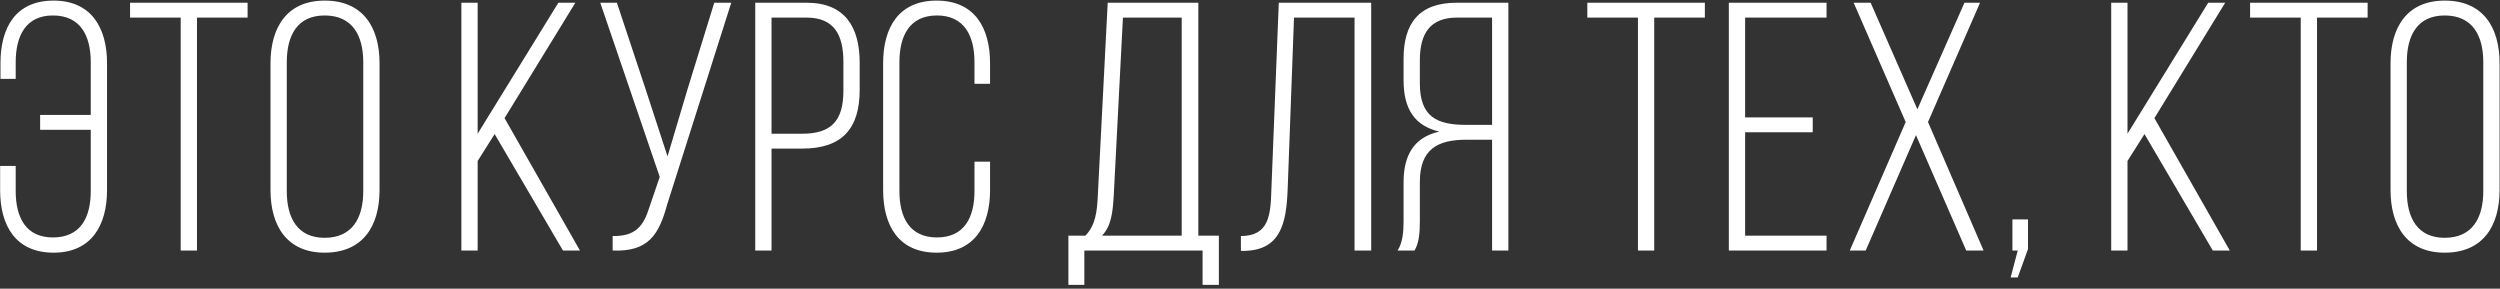 <?xml version="1.0" encoding="UTF-8"?> <svg xmlns="http://www.w3.org/2000/svg" width="459" height="53" viewBox="0 0 459 53" fill="none"><rect x="0" y="0" width="459" height="53" fill="#333333" stroke="none"/> <path d="M9.837 0.11C2.882 0.11 0.087 5.05 0.087 11.615V14.475H2.882V11.42C2.882 6.545 4.767 2.84 9.707 2.84C14.777 2.84 16.662 6.545 16.662 11.42V21.105H7.367V23.835H16.662V35.08C16.662 39.955 14.777 43.595 9.707 43.595C4.767 43.595 2.882 39.955 2.882 35.08V30.465H0.022V34.885C0.022 41.45 2.882 46.39 9.837 46.39C16.727 46.39 19.652 41.45 19.652 34.885V11.615C19.652 5.05 16.727 0.11 9.837 0.11ZM36.164 46V3.23H45.459V0.5H23.879V3.23H33.174V46H36.164ZM49.664 34.885C49.664 41.515 52.719 46.39 59.609 46.39C66.629 46.39 69.684 41.515 69.684 34.885V11.615C69.684 4.985 66.629 0.11 59.609 0.11C52.719 0.11 49.664 4.985 49.664 11.615V34.885ZM52.654 11.42C52.654 6.48 54.604 2.84 59.609 2.84C64.679 2.84 66.694 6.48 66.694 11.42V35.08C66.694 40.02 64.679 43.66 59.609 43.66C54.604 43.66 52.654 40.02 52.654 35.08V11.42ZM103.362 46H106.482L92.637 21.69L105.637 0.5H102.517L87.697 24.55V0.5H84.707V46H87.697V29.555L90.817 24.615L103.362 46ZM134.257 0.5H131.137L126.197 16.49L122.557 28.71L118.592 16.555L113.262 0.5H110.207L121.127 32.48L119.242 38.005C118.137 41.58 116.642 43.4 112.482 43.335V46C119.112 46.26 120.997 43.01 122.492 37.55L134.257 0.5ZM138.663 0.5V46H141.653V27.28H147.308C154.523 27.28 157.838 23.705 157.838 16.49V11.55C157.838 4.92 155.108 0.5 148.088 0.5H138.663ZM141.653 24.55V3.23H148.088C153.158 3.23 154.848 6.415 154.848 11.355V16.685C154.848 22.21 152.573 24.55 147.308 24.55H141.653ZM171.959 0.11C165.004 0.11 162.144 5.05 162.144 11.615V34.885C162.144 41.45 165.004 46.39 171.959 46.39C178.914 46.39 181.774 41.45 181.774 34.885V29.685H178.914V35.08C178.914 39.955 177.029 43.595 172.024 43.595C167.019 43.595 165.134 39.955 165.134 35.08V11.42C165.134 6.545 167.019 2.84 172.024 2.84C177.029 2.84 178.914 6.545 178.914 11.42V15.385H181.774V11.615C181.774 5.05 178.914 0.11 171.959 0.11ZM223.784 52.305V43.27H220.014V0.5H203.374L201.554 35.99C201.424 38.915 201.099 41.385 199.279 43.27H196.159V52.305H199.084V46H220.794V52.305H223.784ZM206.169 3.23H216.959V43.27H202.334C204.024 41.45 204.284 39.11 204.479 35.99L206.169 3.23ZM248.695 3.23V46H251.75V0.5H234.785L233.42 34.95C233.29 39.5 232.965 43.335 227.83 43.335V46.065H228.415C235.11 45.935 236.15 41.06 236.41 34.885L237.58 3.23H248.695ZM273.946 25.655V46H276.936V0.5H267.446C260.491 0.5 257.696 4.335 257.696 10.77V14.735C257.696 20.065 259.776 23.12 264.261 24.16C259.581 25.2 257.696 28.515 257.696 33.455V40.54C257.696 42.425 257.566 44.505 256.591 46H259.711C260.491 44.635 260.686 43.01 260.686 40.54V33.39C260.686 27.345 264.001 25.655 269.201 25.655H273.946ZM273.946 3.23V22.925H269.136C263.806 22.925 260.686 21.43 260.686 15.32V11.03C260.686 6.155 262.571 3.23 267.511 3.23H273.946ZM303.717 46V3.23H313.012V0.5H291.432V3.23H300.727V46H303.717ZM320.403 21.56V3.23H335.353V0.5H317.413V46H335.353V43.27H320.403V24.29H332.818V21.56H320.403ZM361.001 46H364.186L353.981 22.405L363.536 0.5H360.676L352.031 20.065L343.451 0.5H340.331L349.886 22.405L339.616 46H342.541L351.771 24.81L361.001 46ZM369.154 50.94H370.454L372.339 45.74V40.28H369.479V46H370.454L369.154 50.94ZM406.273 46H409.393L395.548 21.69L408.548 0.5H405.428L390.608 24.55V0.5H387.618V46H390.608V29.555L393.728 24.615L406.273 46ZM425.402 46V3.23H434.697V0.5H413.117V3.23H422.412V46H425.402ZM438.902 34.885C438.902 41.515 441.957 46.39 448.847 46.39C455.867 46.39 458.922 41.515 458.922 34.885V11.615C458.922 4.985 455.867 0.11 448.847 0.11C441.957 0.11 438.902 4.985 438.902 11.615V34.885ZM441.892 11.42C441.892 6.48 443.842 2.84 448.847 2.84C453.917 2.84 455.932 6.48 455.932 11.42V35.08C455.932 40.02 453.917 43.66 448.847 43.66C443.842 43.66 441.892 40.02 441.892 35.08V11.42Z" fill="white"></path> </svg> 